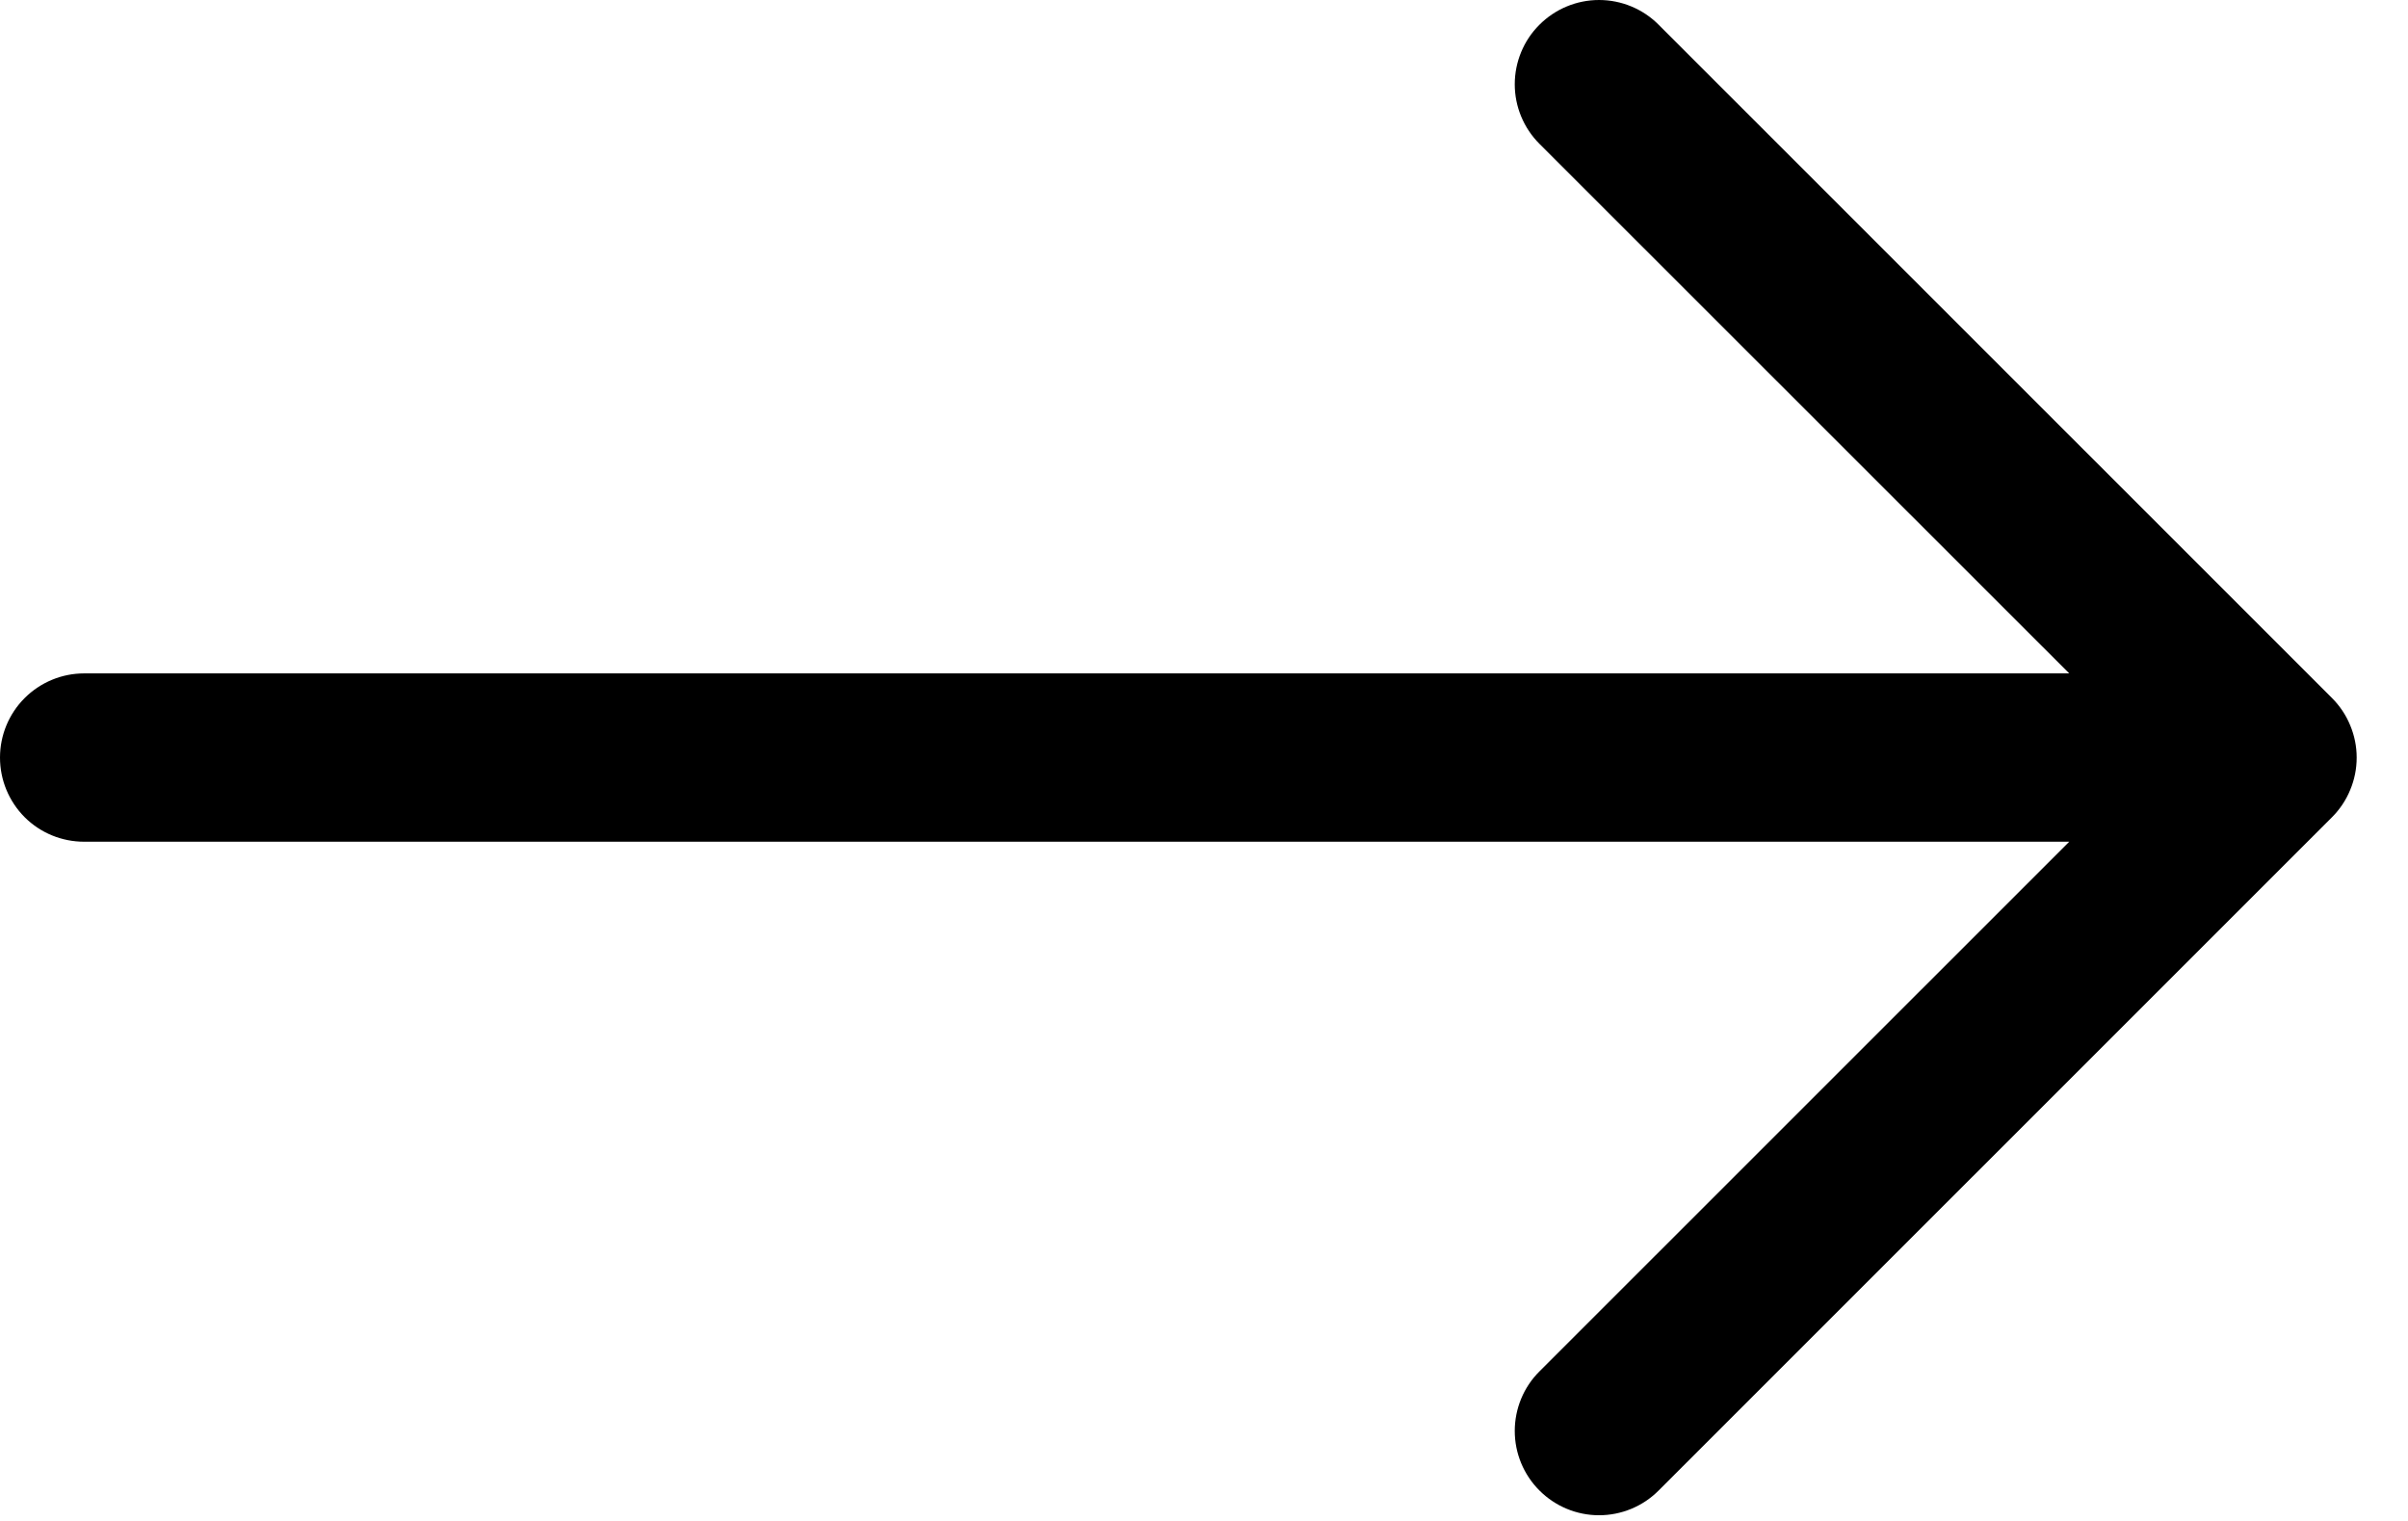 <svg width="19" height="12" viewBox="0 0 19 12" fill="none" xmlns="http://www.w3.org/2000/svg">
<path fill-rule="evenodd" clip-rule="evenodd" d="M0 5.977C0 5.801 0.07 5.632 0.194 5.508C0.319 5.383 0.488 5.313 0.664 5.313H16.327L12.147 1.135C12.022 1.01 11.952 0.841 11.952 0.665C11.952 0.489 12.022 0.319 12.147 0.195C12.272 0.07 12.441 4.15478e-09 12.617 0C12.793 -4.15478e-09 12.963 0.07 13.087 0.195L18.4 5.507C18.462 5.569 18.511 5.642 18.544 5.723C18.578 5.804 18.595 5.89 18.595 5.977C18.595 6.065 18.578 6.151 18.544 6.232C18.511 6.313 18.462 6.386 18.4 6.448L13.087 11.76C12.963 11.885 12.793 11.955 12.617 11.955C12.441 11.955 12.272 11.885 12.147 11.76C12.022 11.635 11.952 11.466 11.952 11.29C11.952 11.114 12.022 10.944 12.147 10.82L16.327 6.641H0.664C0.488 6.641 0.319 6.572 0.194 6.447C0.07 6.322 0 6.154 0 5.977Z" fill="#000"/>
</svg>
